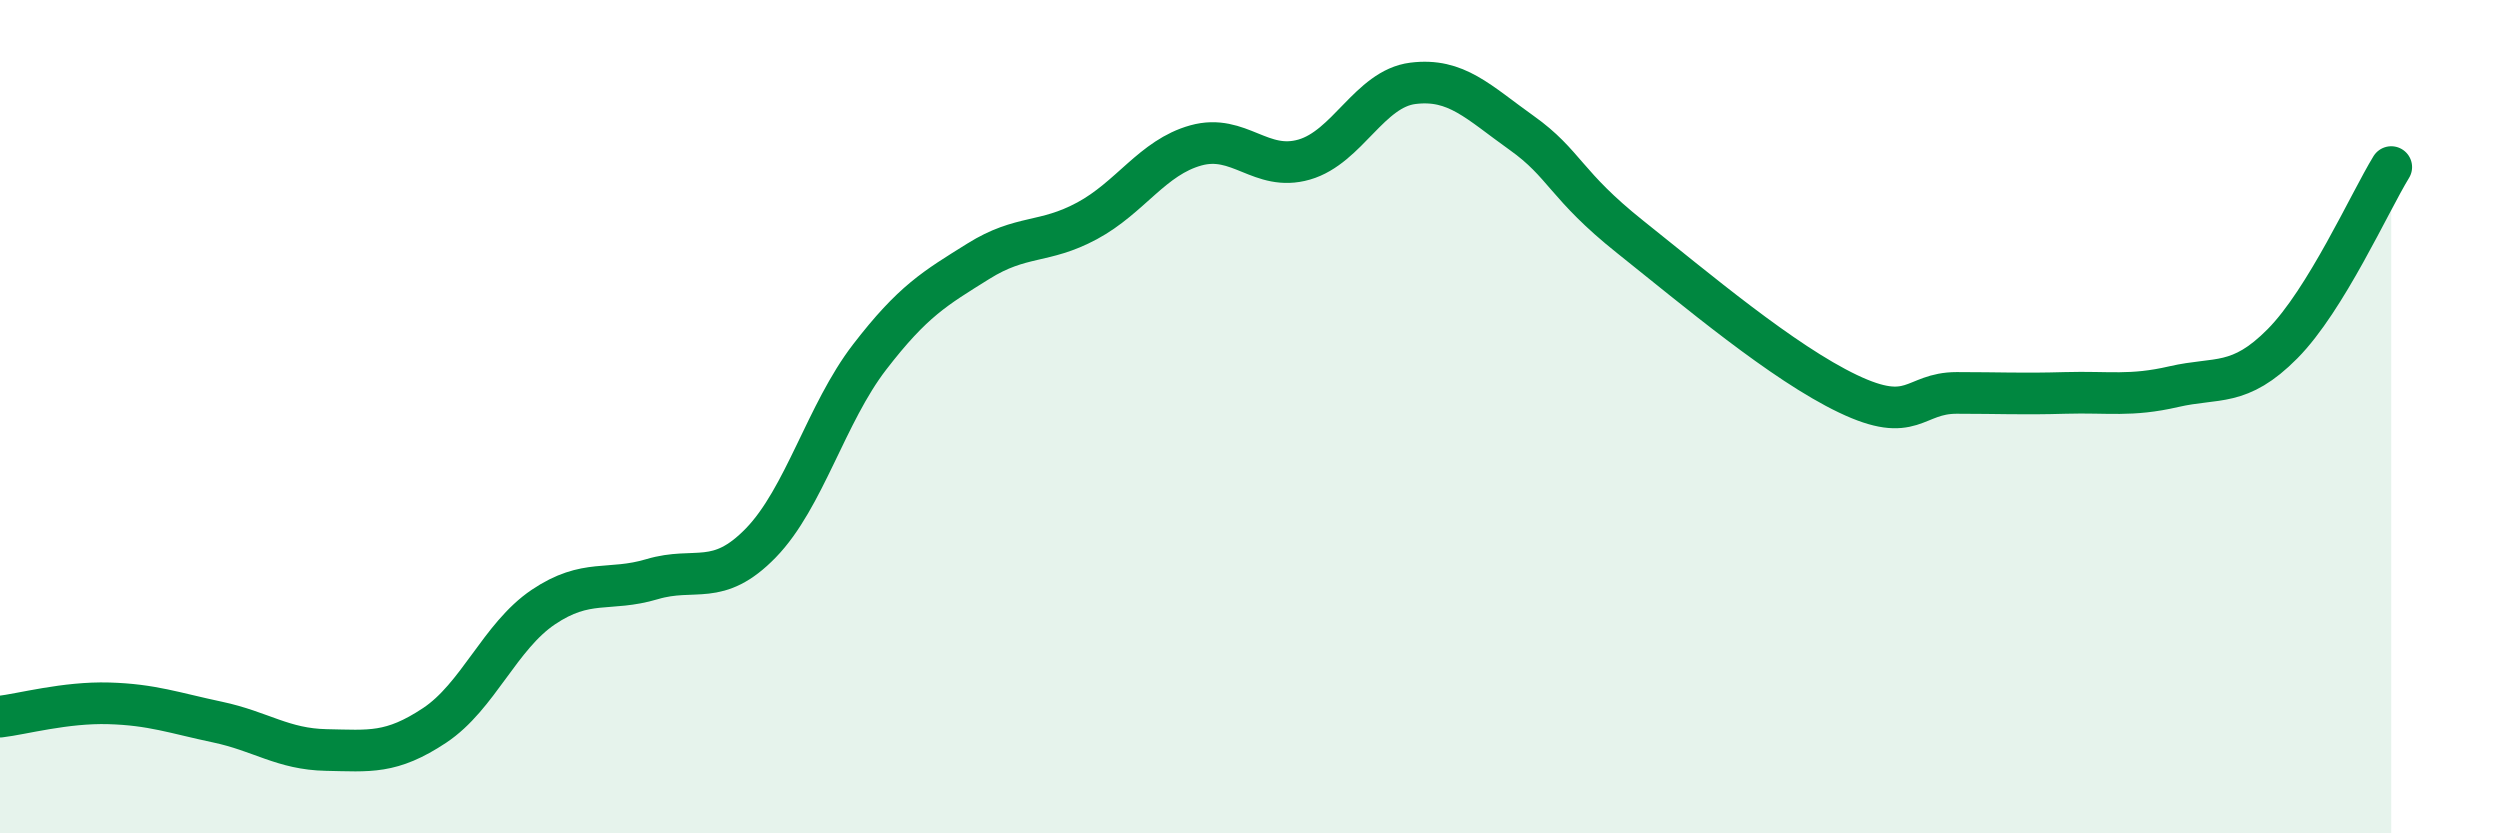 
    <svg width="60" height="20" viewBox="0 0 60 20" xmlns="http://www.w3.org/2000/svg">
      <path
        d="M 0,17.2 C 0.52,17.14 1.57,16.85 2.61,16.88 C 3.65,16.91 4.18,17.11 5.22,17.33 C 6.26,17.55 6.79,17.98 7.83,18 C 8.87,18.02 9.39,18.1 10.43,17.41 C 11.47,16.72 12,15.27 13.04,14.57 C 14.08,13.87 14.61,14.21 15.65,13.9 C 16.69,13.59 17.22,14.1 18.26,13.03 C 19.3,11.96 19.83,9.92 20.87,8.57 C 21.91,7.22 22.44,6.92 23.48,6.27 C 24.52,5.62 25.05,5.86 26.09,5.3 C 27.13,4.74 27.66,3.78 28.7,3.49 C 29.74,3.2 30.26,4.13 31.3,3.83 C 32.34,3.53 32.87,2.13 33.91,2 C 34.95,1.87 35.48,2.45 36.52,3.19 C 37.56,3.93 37.56,4.44 39.13,5.69 C 40.7,6.94 42.78,8.7 44.35,9.45 C 45.92,10.2 45.92,9.43 46.96,9.43 C 48,9.43 48.53,9.46 49.57,9.43 C 50.61,9.4 51.13,9.52 52.17,9.28 C 53.21,9.04 53.74,9.3 54.78,8.25 C 55.82,7.2 56.87,4.86 57.39,4.01L57.39 20L0 20Z"
        fill="#008740"
        opacity="0.1"
        stroke-linecap="round"
        stroke-linejoin="round"
      />
      <path
        d="M 0,17.2 C 0.52,17.14 1.57,16.85 2.61,16.88 C 3.65,16.91 4.18,17.11 5.22,17.33 C 6.26,17.55 6.79,17.98 7.83,18 C 8.87,18.02 9.39,18.1 10.43,17.41 C 11.47,16.72 12,15.27 13.04,14.57 C 14.08,13.87 14.61,14.21 15.65,13.9 C 16.69,13.59 17.22,14.1 18.26,13.03 C 19.3,11.96 19.83,9.92 20.87,8.57 C 21.91,7.22 22.44,6.92 23.48,6.27 C 24.52,5.62 25.05,5.86 26.09,5.3 C 27.13,4.74 27.66,3.78 28.7,3.49 C 29.74,3.2 30.26,4.13 31.3,3.83 C 32.34,3.53 32.87,2.13 33.91,2 C 34.95,1.87 35.48,2.45 36.52,3.19 C 37.56,3.93 37.56,4.44 39.13,5.69 C 40.7,6.94 42.78,8.7 44.35,9.45 C 45.92,10.2 45.92,9.43 46.96,9.43 C 48,9.43 48.53,9.46 49.57,9.43 C 50.61,9.4 51.13,9.52 52.17,9.28 C 53.21,9.04 53.74,9.3 54.78,8.25 C 55.82,7.2 56.87,4.86 57.39,4.01"
        stroke="#008740"
        stroke-width="1"
        fill="none"
        stroke-linecap="round"
        stroke-linejoin="round"
      />
    </svg>
  